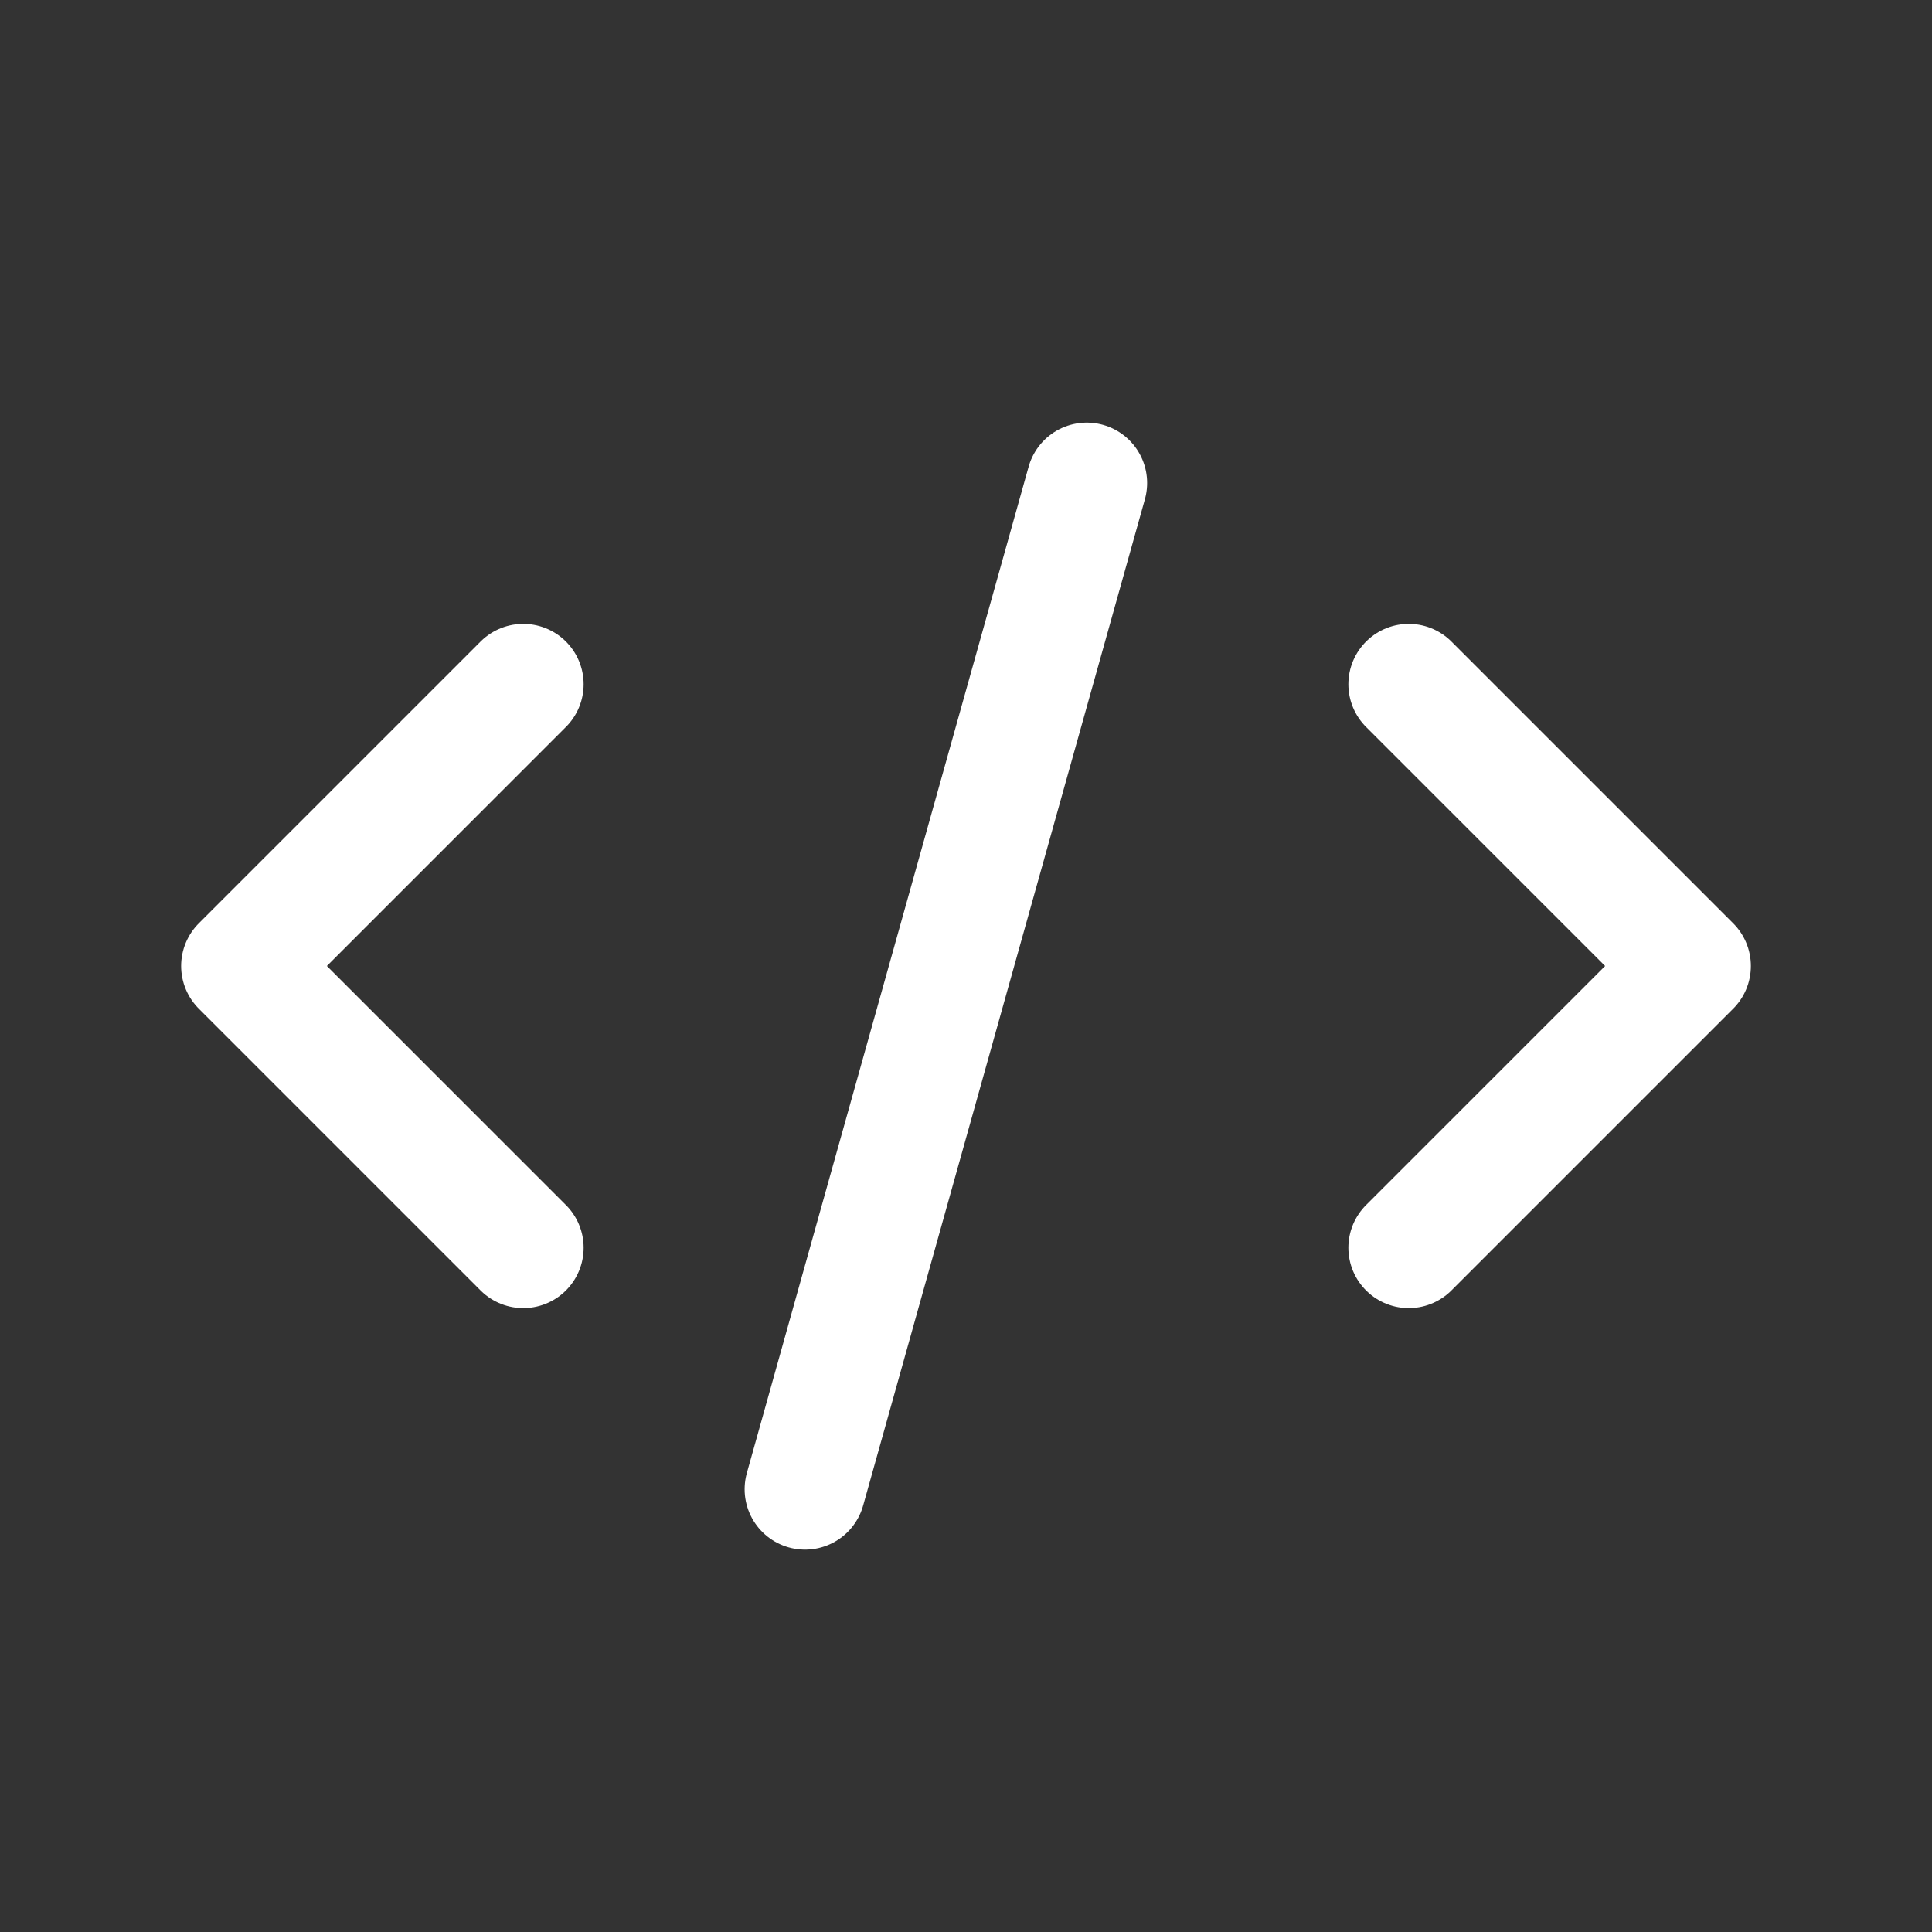 <?xml version="1.0" encoding="UTF-8"?>
<svg width="48px" height="48px" stroke-width="1.5" viewBox="0 0 24 24" fill="none" xmlns="http://www.w3.org/2000/svg" color="#ffffff">
  <rect x="0" y="0" width="24" height="24" fill="#333333" stroke="none"/>
  <path d="M13.5 6L10 18.5" stroke="#ffffff" stroke-width="1.5" stroke-linecap="round" stroke-linejoin="round"></path>
  <path d="M6.5 8.5L3 12L6.5 15.5" stroke="#ffffff" stroke-width="1.5" stroke-linecap="round" stroke-linejoin="round"></path>
  <path d="M17.5 8.5L21 12L17.5 15.5" stroke="#ffffff" stroke-width="1.5" stroke-linecap="round" stroke-linejoin="round"></path>
</svg>
